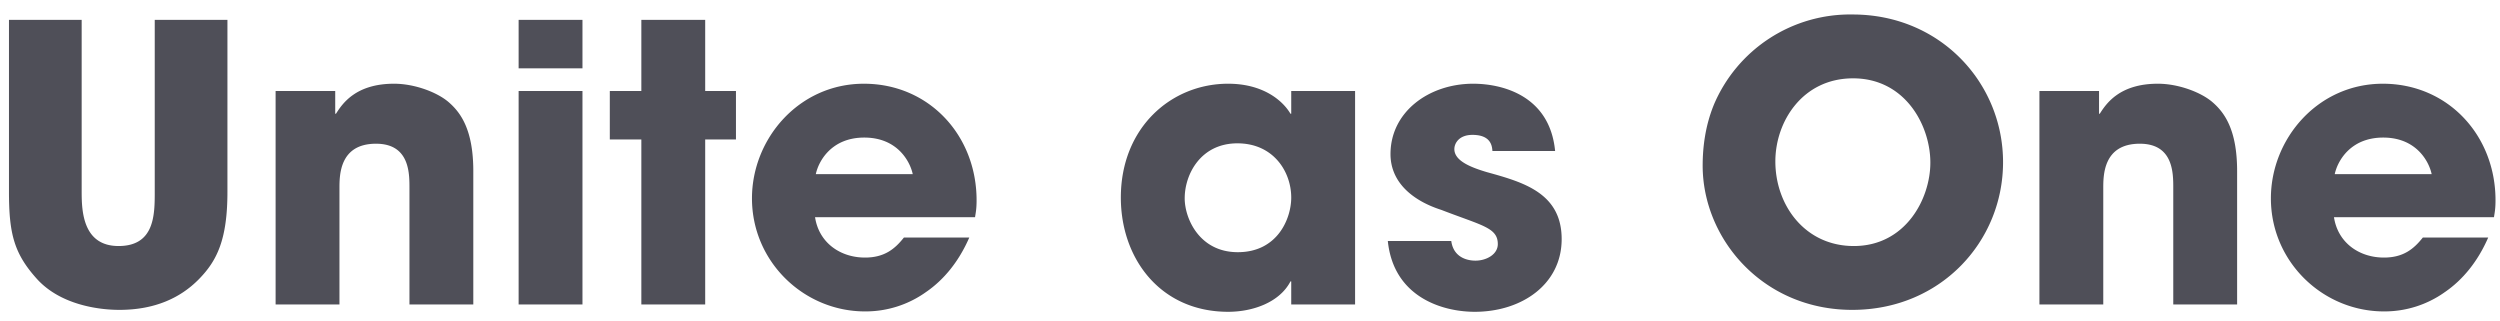 <svg width="156" height="20" fill="none" xmlns="http://www.w3.org/2000/svg"><path opacity=".9" d="M.56 1.24v10.728c0 2.616.312 3.864 1.776 5.472 1.464 1.584 3.816 1.896 5.112 1.896 2.208 0 3.816-.744 4.968-1.92 1.128-1.152 1.776-2.472 1.776-5.448V1.24H9.656v10.728c0 1.416 0 3.384-2.256 3.384-2.232 0-2.304-2.184-2.304-3.384V1.24H.56ZM17.198 19h3.984v-7.248c0-.816 0-2.784 2.28-2.784 2.088 0 2.088 1.824 2.088 2.76V19h3.984v-8.328c0-2.616-.816-3.672-1.536-4.296-.72-.624-2.136-1.152-3.408-1.152-2.376 0-3.216 1.224-3.624 1.872h-.048V5.68h-3.72V19ZM36.346 5.68h-3.984V19h3.984V5.68Zm0-4.44h-3.984v3.024h3.984V1.24Zm7.66 0H40.02v4.44h-1.968v3.024h1.968V19h3.984V8.704h1.92V5.68h-1.92V1.24Zm12.397 13.584c-.552.696-1.2 1.248-2.424 1.248-1.56 0-2.88-.936-3.12-2.52h9.984c.048-.312.096-.528.096-1.056 0-4.056-2.976-7.272-7.032-7.272s-6.984 3.432-6.984 7.152c0 3.96 3.24 7.056 7.056 7.056a6.473 6.473 0 0 0 3.792-1.2c1.128-.768 2.064-1.92 2.712-3.408h-4.08Zm-5.496-3.96c.168-.792.96-2.28 3.024-2.28s2.856 1.488 3.024 2.28h-6.048Zm33.65-5.184h-3.984v1.416h-.048c-.48-.816-1.704-1.872-3.888-1.872-3.552 0-6.696 2.736-6.696 7.104 0 3.816 2.472 7.128 6.696 7.128 1.56 0 3.216-.6 3.888-1.896h.048V19h3.984V5.68Zm-10.632 6.696c0-1.512 1.008-3.432 3.288-3.432 2.256 0 3.36 1.776 3.36 3.384 0 1.296-.84 3.408-3.336 3.408-2.4 0-3.312-2.112-3.312-3.36Zm23.114-2.952c-.336-3.504-3.36-4.2-5.112-4.2-2.76 0-5.16 1.752-5.16 4.392 0 1.8 1.44 2.928 3.168 3.48 2.544.984 3.528 1.104 3.528 2.136 0 .648-.72 1.032-1.392 1.032-.168 0-1.344 0-1.512-1.224H86.6c.36 3.504 3.408 4.416 5.424 4.416 2.952 0 5.424-1.728 5.424-4.536 0-2.88-2.4-3.552-4.656-4.176-1.056-.312-2.04-.72-2.04-1.44 0-.36.288-.888 1.128-.888 1.176 0 1.224.72 1.248 1.008h3.912Zm9.903-2.88c-.528 1.296-.696 2.616-.696 3.792 0 4.56 3.744 9 9.336 9 5.52 0 9.408-4.272 9.408-9.216 0-4.944-3.912-9.216-9.384-9.216a9.229 9.229 0 0 0-8.664 5.64Zm3.84 3.528c0-2.496 1.704-5.184 4.848-5.184 3.264 0 4.824 2.952 4.824 5.256 0 2.28-1.56 5.208-4.776 5.208-3.048 0-4.896-2.544-4.896-5.28ZM127.26 19h3.984v-7.248c0-.816 0-2.784 2.28-2.784 2.088 0 2.088 1.824 2.088 2.76V19h3.984v-8.328c0-2.616-.816-3.672-1.536-4.296-.72-.624-2.136-1.152-3.408-1.152-2.376 0-3.216 1.224-3.624 1.872h-.048V5.68h-3.72V19Zm23.924-4.176c-.552.696-1.2 1.248-2.424 1.248-1.56 0-2.88-.936-3.12-2.52h9.984c.048-.312.096-.528.096-1.056 0-4.056-2.976-7.272-7.032-7.272s-6.984 3.432-6.984 7.152c0 3.96 3.24 7.056 7.056 7.056a6.473 6.473 0 0 0 3.792-1.2c1.128-.768 2.064-1.92 2.712-3.408h-4.08Zm-5.496-3.96c.168-.792.96-2.28 3.024-2.28s2.856 1.488 3.024 2.28h-6.048Z" fill="#3C3C46"/></svg>